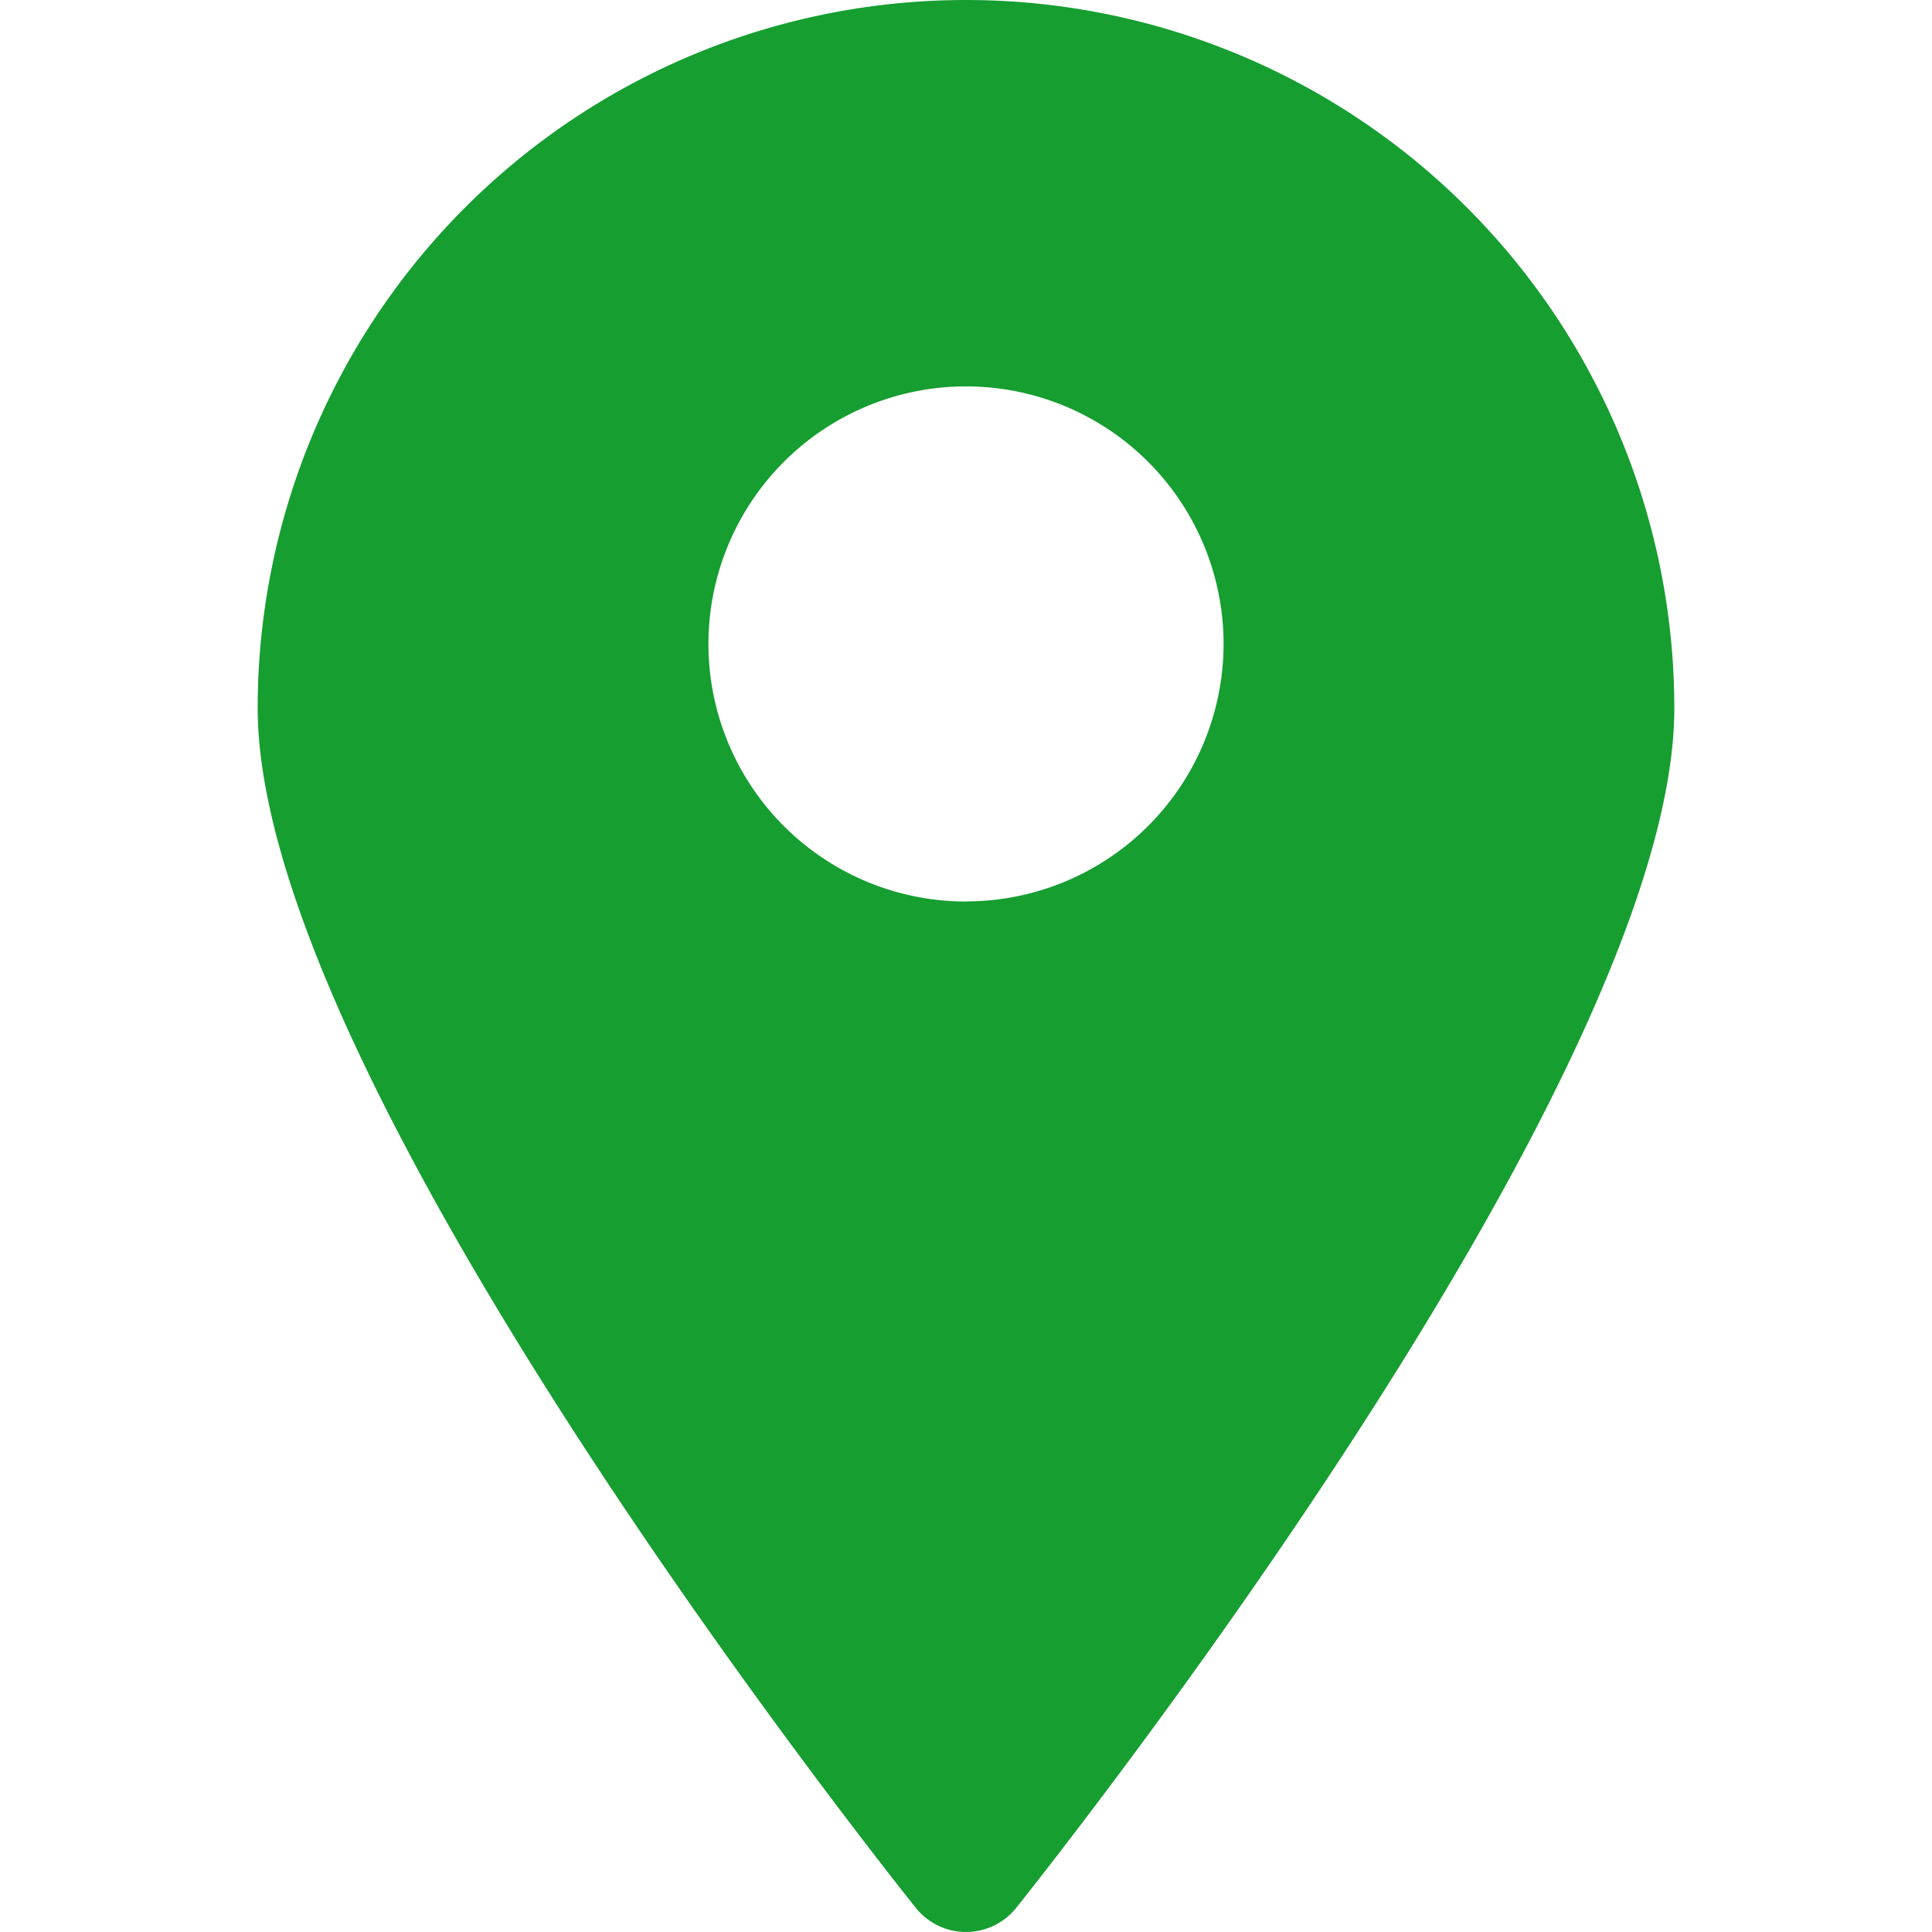 <svg xmlns="http://www.w3.org/2000/svg" xmlns:xlink="http://www.w3.org/1999/xlink" width="16" height="16" viewBox="0 0 16 16">
  <defs>
    <clipPath id="clip-path">
      <rect id="Rectangle_1950" data-name="Rectangle 1950" width="16" height="16" fill="#169e30" stroke="#707070" stroke-width="1"/>
    </clipPath>
  </defs>
  <g id="location" clip-path="url(#clip-path)">
    <g id="location-2" data-name="location" transform="translate(2.134 0)">
      <path id="Path_963" data-name="Path 963" d="M8.2.467A5.866,5.866,0,0,0,2.333,6.332c0,3.1,5.226,9.652,5.45,9.935a.533.533,0,0,0,.832,0c.224-.283,5.45-6.836,5.45-9.935A5.866,5.866,0,0,0,8.2.467Zm0,7.466A2.133,2.133,0,1,1,10.332,5.8,2.133,2.133,0,0,1,8.2,7.932Z" transform="translate(-2.333 -0.467)" fill="#169e30"/>
    </g>
  </g>
</svg>
